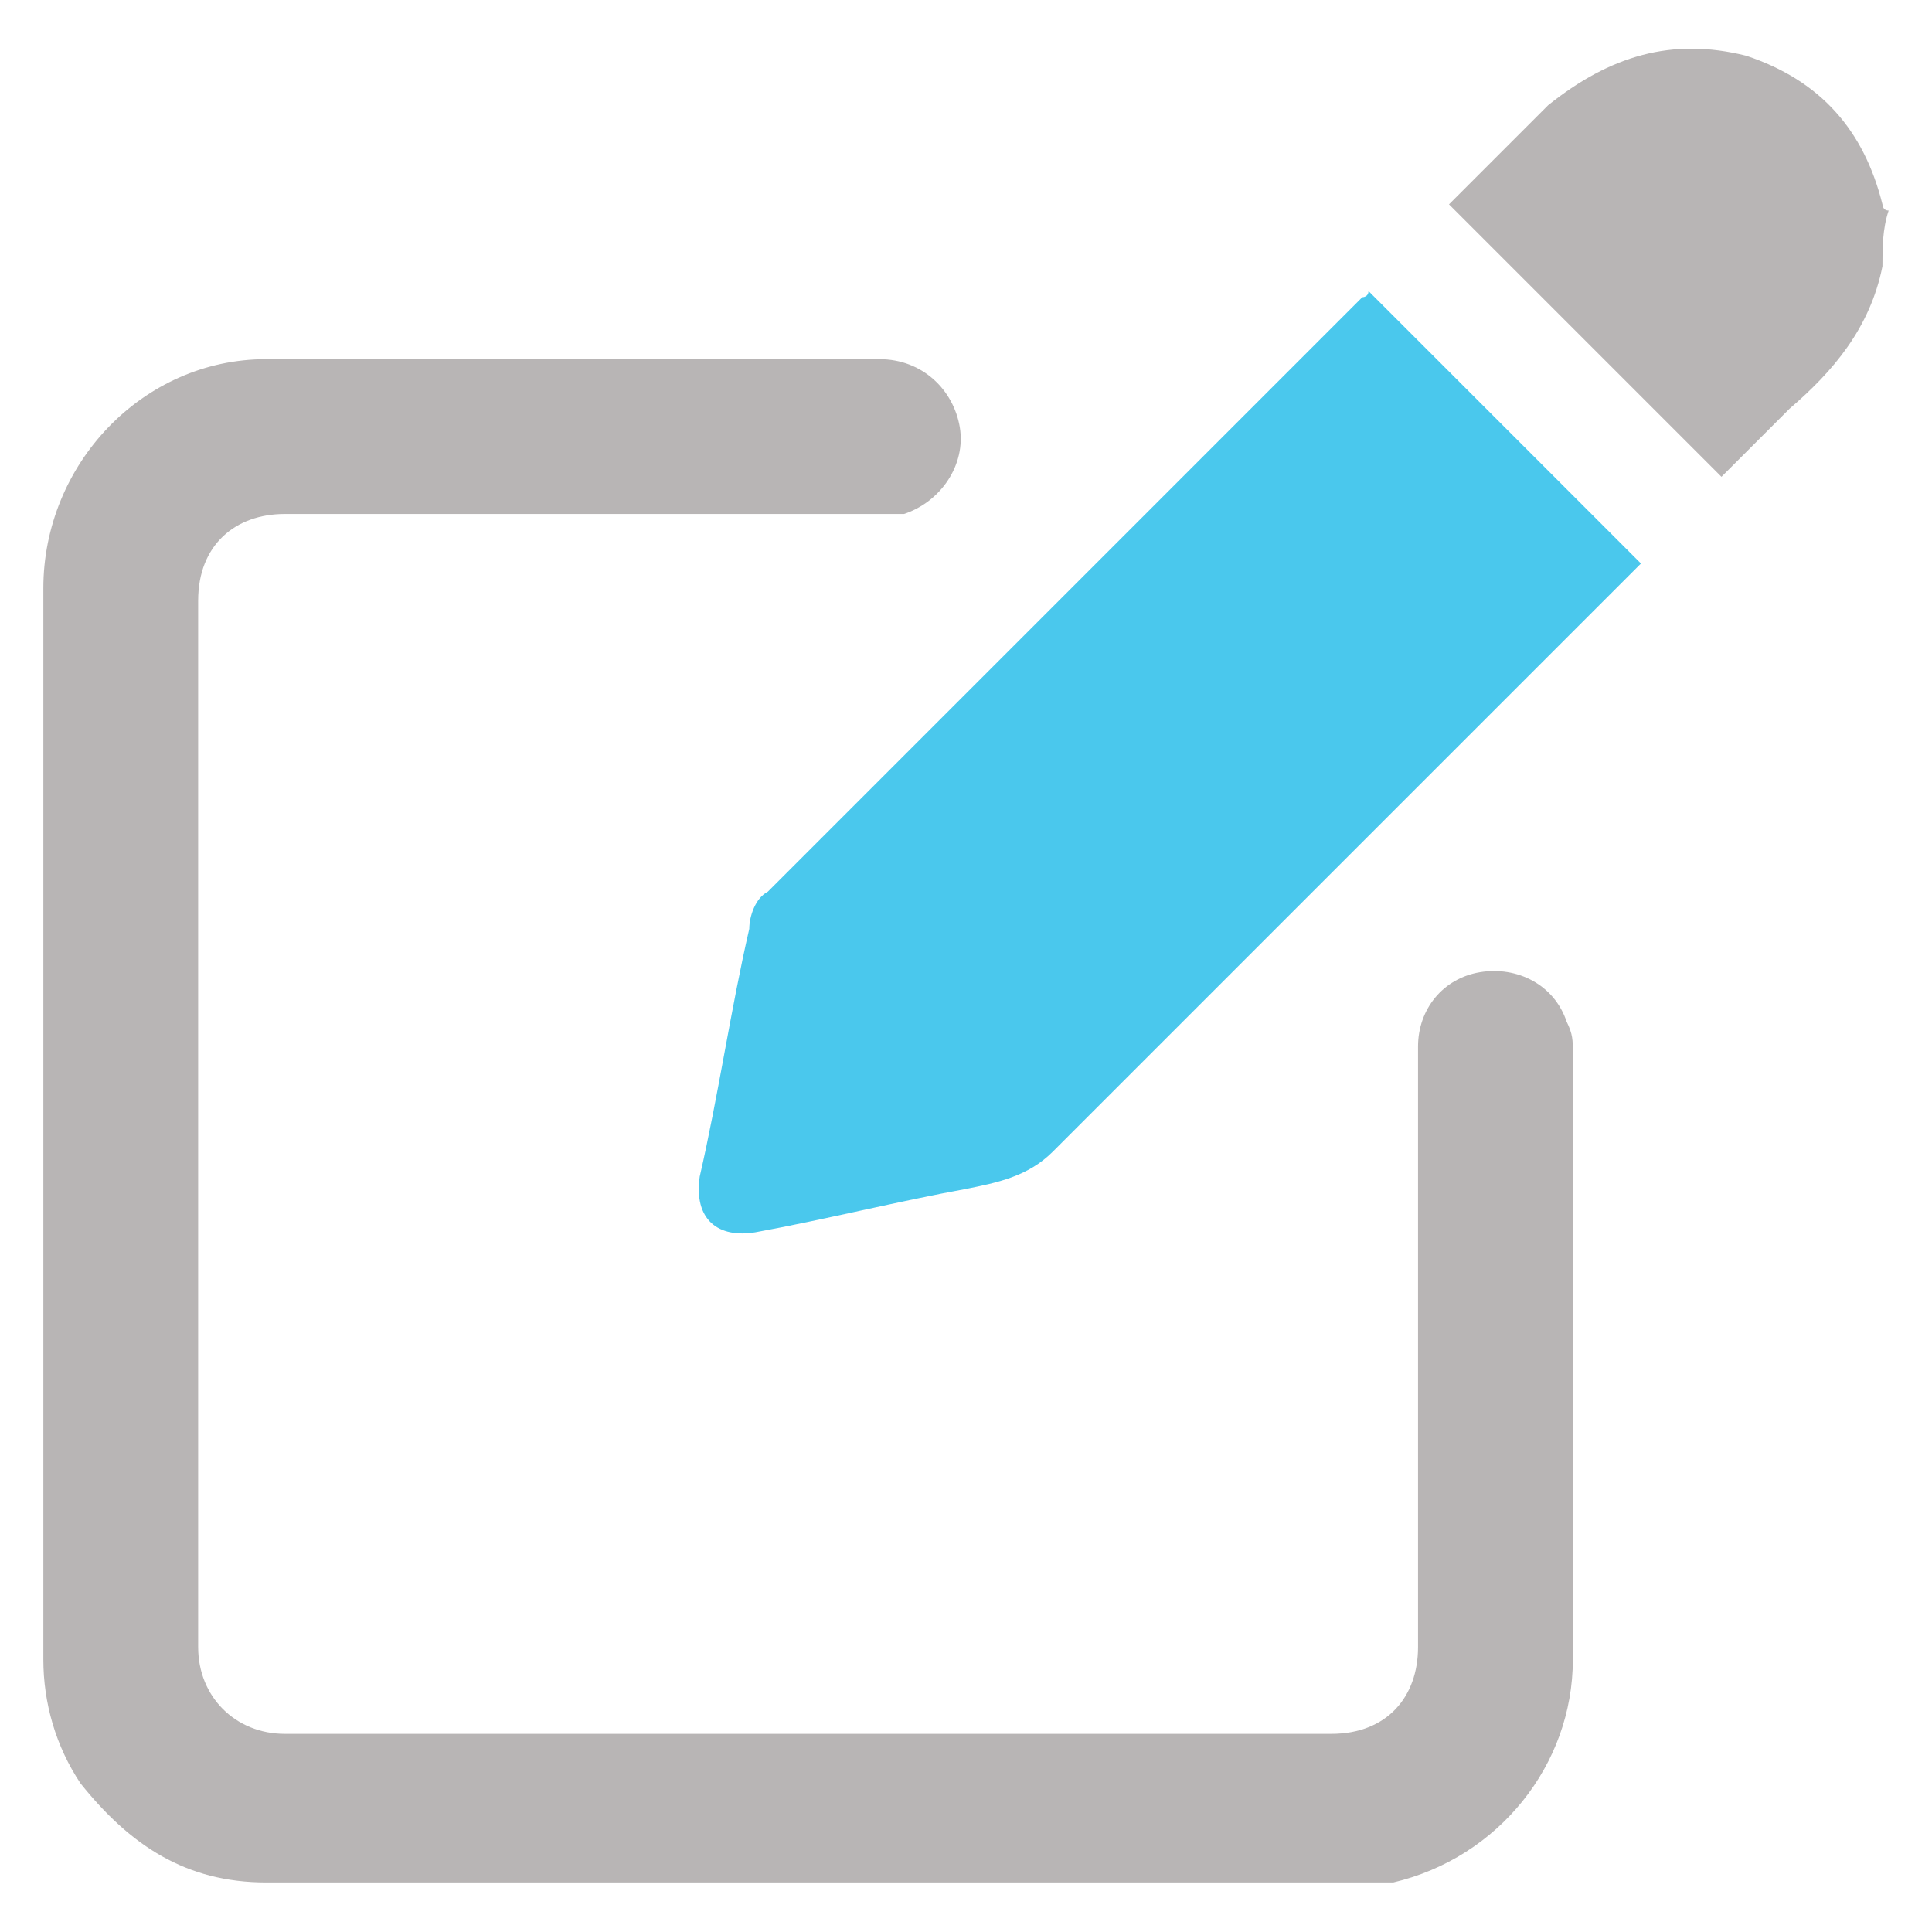 <?xml version="1.0" encoding="utf-8"?>
<!-- Generator: Adobe Illustrator 25.3.0, SVG Export Plug-In . SVG Version: 6.00 Build 0)  -->
<svg version="1.1" id="Livello_1" xmlns="http://www.w3.org/2000/svg" xmlns:xlink="http://www.w3.org/1999/xlink" x="0px" y="0px"
	 viewBox="0 0 31.2 31.2" style="enable-background:new 0 0 31.2 31.2;" xml:space="preserve">
<style type="text/css">
	.st0{display:none;}
	.st1{display:inline;}
	.st2{fill:#BBBDBF;}
	.st3{fill:#1D9BD7;}
	.st4{fill:#B8B5B5;}
	.st5{fill:#4AC8ED;}
</style>
<g id="Livello_1_1_">
</g>
<g id="Livello_2_1_" class="st0">
	<g id="Livello_2_2_" class="st1">
		<g id="Livello_1-2_1_">
			<path class="st2" d="M30.4,4v14.1c0,0.2-0.1,0.4-0.2,0.6c-0.4,0.4-0.9,0.4-1.3,0c-0.2-0.2-0.3-0.4-0.3-0.7V4
				c0-0.2,0.1-0.5,0.2-0.6c0.2-0.3,0.7-0.4,1-0.2C30.2,3.3,30.4,3.7,30.4,4z"/>
			<path class="st2" d="M27.6,6.4v12c0,1.4-1.1,2.5-2.5,2.5c0,0,0,0,0,0h-9.1v-2.8c0-0.3-0.1-0.7-0.2-1l3.7-3.7v3.7c0,0.6,0.4,1,1,1
				h0c0.6,0,1-0.5,1-1V11v-0.1c0,0,0-0.1,0-0.1c0,0,0-0.1,0-0.1c-0.1-0.2-0.2-0.3-0.3-0.4L21,10.2h-0.1c-0.1-0.1-0.3-0.1-0.5-0.1
				h-6.2c-0.6,0-1,0.5-1,1s0.5,1,1,1h3.7l-3.6,3.6c-0.4-0.2-0.7-0.2-1.1-0.2h-2.7v-9c0-1.4,1.1-2.5,2.5-2.5h12
				C26.4,3.9,27.5,5,27.6,6.4z"/>
			<path class="st3" d="M11.6,2l1-1c0.2-0.2,0.5-0.3,0.8-0.3h15.4c0.4,0,0.7,0.3,0.7,0.7c0,0.2-0.1,0.3-0.2,0.4l-1,1
				C28,3,27.8,3.1,27.5,3.1H12.1c-0.4,0-0.7-0.3-0.7-0.7C11.4,2.2,11.5,2.1,11.6,2z"/>
			<path class="st3" d="M15.9,18.1v9.7c0,1.5-1.2,2.7-2.7,2.7c0,0,0,0,0,0H3.5c-1.5,0-2.7-1.2-2.7-2.7v0v-9.7c0-1.5,1.2-2.7,2.7-2.7
				l0,0h9.7c0.4,0,0.8,0.1,1.1,0.2l-3.6,3.6l-0.2,0.2l-0.2,0.2l-0.1,0.1c-0.4,0.4-0.4,1,0,1.4l0,0c0.4,0.4,1.1,0.4,1.4,0l0,0
				l0.1-0.1L12,21l0,0l0.2-0.2l3.6-3.6C15.8,17.5,15.9,17.8,15.9,18.1z"/>
		</g>
	</g>
</g>
<g id="Livello_3" class="st0">
	<g id="Livello_2_3_" class="st1">
		<g id="Livello_1-2_2_">
			<path class="st3" d="M24.6,14.4h-3.3c-0.9,0-1.7-0.8-1.7-1.7V1.2c0-0.4-0.3-0.6-0.6-0.6l0,0h-4.8c-0.3,0-0.6,0.3-0.6,0.6l0,0
				v11.6c0,0.9-0.8,1.7-1.7,1.7H8.7c-0.9,0-1.7,0.8-1.7,1.7v0v12.9c0,0.8,0.6,1.4,1.4,1.4h0h0.2c0.8,0,1.4-0.6,1.4-1.4l0,0v-9.9
				c0-1,0.8-1.7,1.7-1.7h0h10.2c1,0,1.7,0.8,1.7,1.7v0v9.9c0,0.8,0.6,1.4,1.4,1.4l0,0l0,0c0.8,0,1.4-0.6,1.4-1.4v0v-13
				C26.4,15.2,25.6,14.4,24.6,14.4C24.7,14.4,24.7,14.4,24.6,14.4z M16.8,2.7c0.5,0,0.9,0.4,0.9,0.9s-0.4,0.9-0.9,0.9
				s-0.9-0.4-0.9-0.9S16.3,2.7,16.8,2.7L16.8,2.7z M16.8,16.2c-0.7,0-1.2-0.6-1.2-1.2s0.5-1.2,1.2-1.2c0.7,0,1.2,0.6,1.2,1.2
				S17.5,16.2,16.8,16.2z M16,11.2c0-0.4,0.4-0.8,0.8-0.8s0.8,0.4,0.8,0.8c0,0.4-0.4,0.8-0.8,0.8S16,11.7,16,11.2L16,11.2z
				 M16.8,8.8c-0.8,0-1.4-0.6-1.4-1.4s0.6-1.4,1.4-1.4s1.4,0.6,1.4,1.4v0C18.1,8.2,17.5,8.8,16.8,8.8z"/>
		</g>
	</g>
</g>
<g>
	<path class="st4" d="M30.4,4.3c-0.2,1-0.8,1.7-1.5,2.3c-0.4,0.4-0.7,0.7-1.1,1.1c-1.5-1.5-2.9-2.9-4.4-4.4c0,0,0.1-0.1,0.1-0.1
		c0.5-0.5,1-1,1.5-1.5C26,0.9,27,0.6,28.2,0.9c1.2,0.4,1.9,1.2,2.2,2.4c0,0,0,0.1,0.1,0.1C30.4,3.7,30.4,4,30.4,4.3z"/>
	<path class="st4" d="M13.1,30.4c-2.9,0-5.9,0-8.8,0c-1.3,0-2.2-0.6-3-1.6c-0.4-0.6-0.6-1.3-0.6-2c0-5.8,0-11.5,0-17.3
		c0-2,1.6-3.7,3.6-3.7c3.3,0,6.6,0,9.9,0c0.7,0,1.2,0.5,1.3,1.1c0.1,0.6-0.3,1.2-0.9,1.4c-0.1,0-0.3,0-0.4,0c-3.2,0-6.4,0-9.6,0
		c-0.8,0-1.4,0.5-1.4,1.4c0,5.6,0,11.3,0,16.9c0,0.8,0.6,1.4,1.4,1.4c5.6,0,11.3,0,16.9,0c0.9,0,1.4-0.6,1.4-1.4c0-3.2,0-6.5,0-9.7
		c0-0.6,0.4-1.1,1-1.2c0.6-0.1,1.2,0.2,1.4,0.8c0.1,0.2,0.1,0.3,0.1,0.5c0,3.3,0,6.5,0,9.8c0,1.7-1.2,3.2-2.9,3.6
		c-0.1,0-0.3,0-0.4,0C19.2,30.4,16.1,30.4,13.1,30.4z"/>
	<path class="st5" d="M22.1,4.7c1.5,1.5,2.9,2.9,4.4,4.4c-0.1,0.1-0.1,0.1-0.2,0.2c-3.1,3.1-6.2,6.2-9.3,9.3
		c-0.4,0.4-0.9,0.5-1.4,0.6c-1.1,0.2-2.3,0.5-3.4,0.7c-0.6,0.1-1-0.2-0.9-0.9c0.3-1.3,0.5-2.7,0.8-4c0-0.2,0.1-0.5,0.3-0.6
		c3.2-3.2,6.4-6.4,9.6-9.6C22,4.8,22.1,4.8,22.1,4.7z"/>
</g>
</svg>
